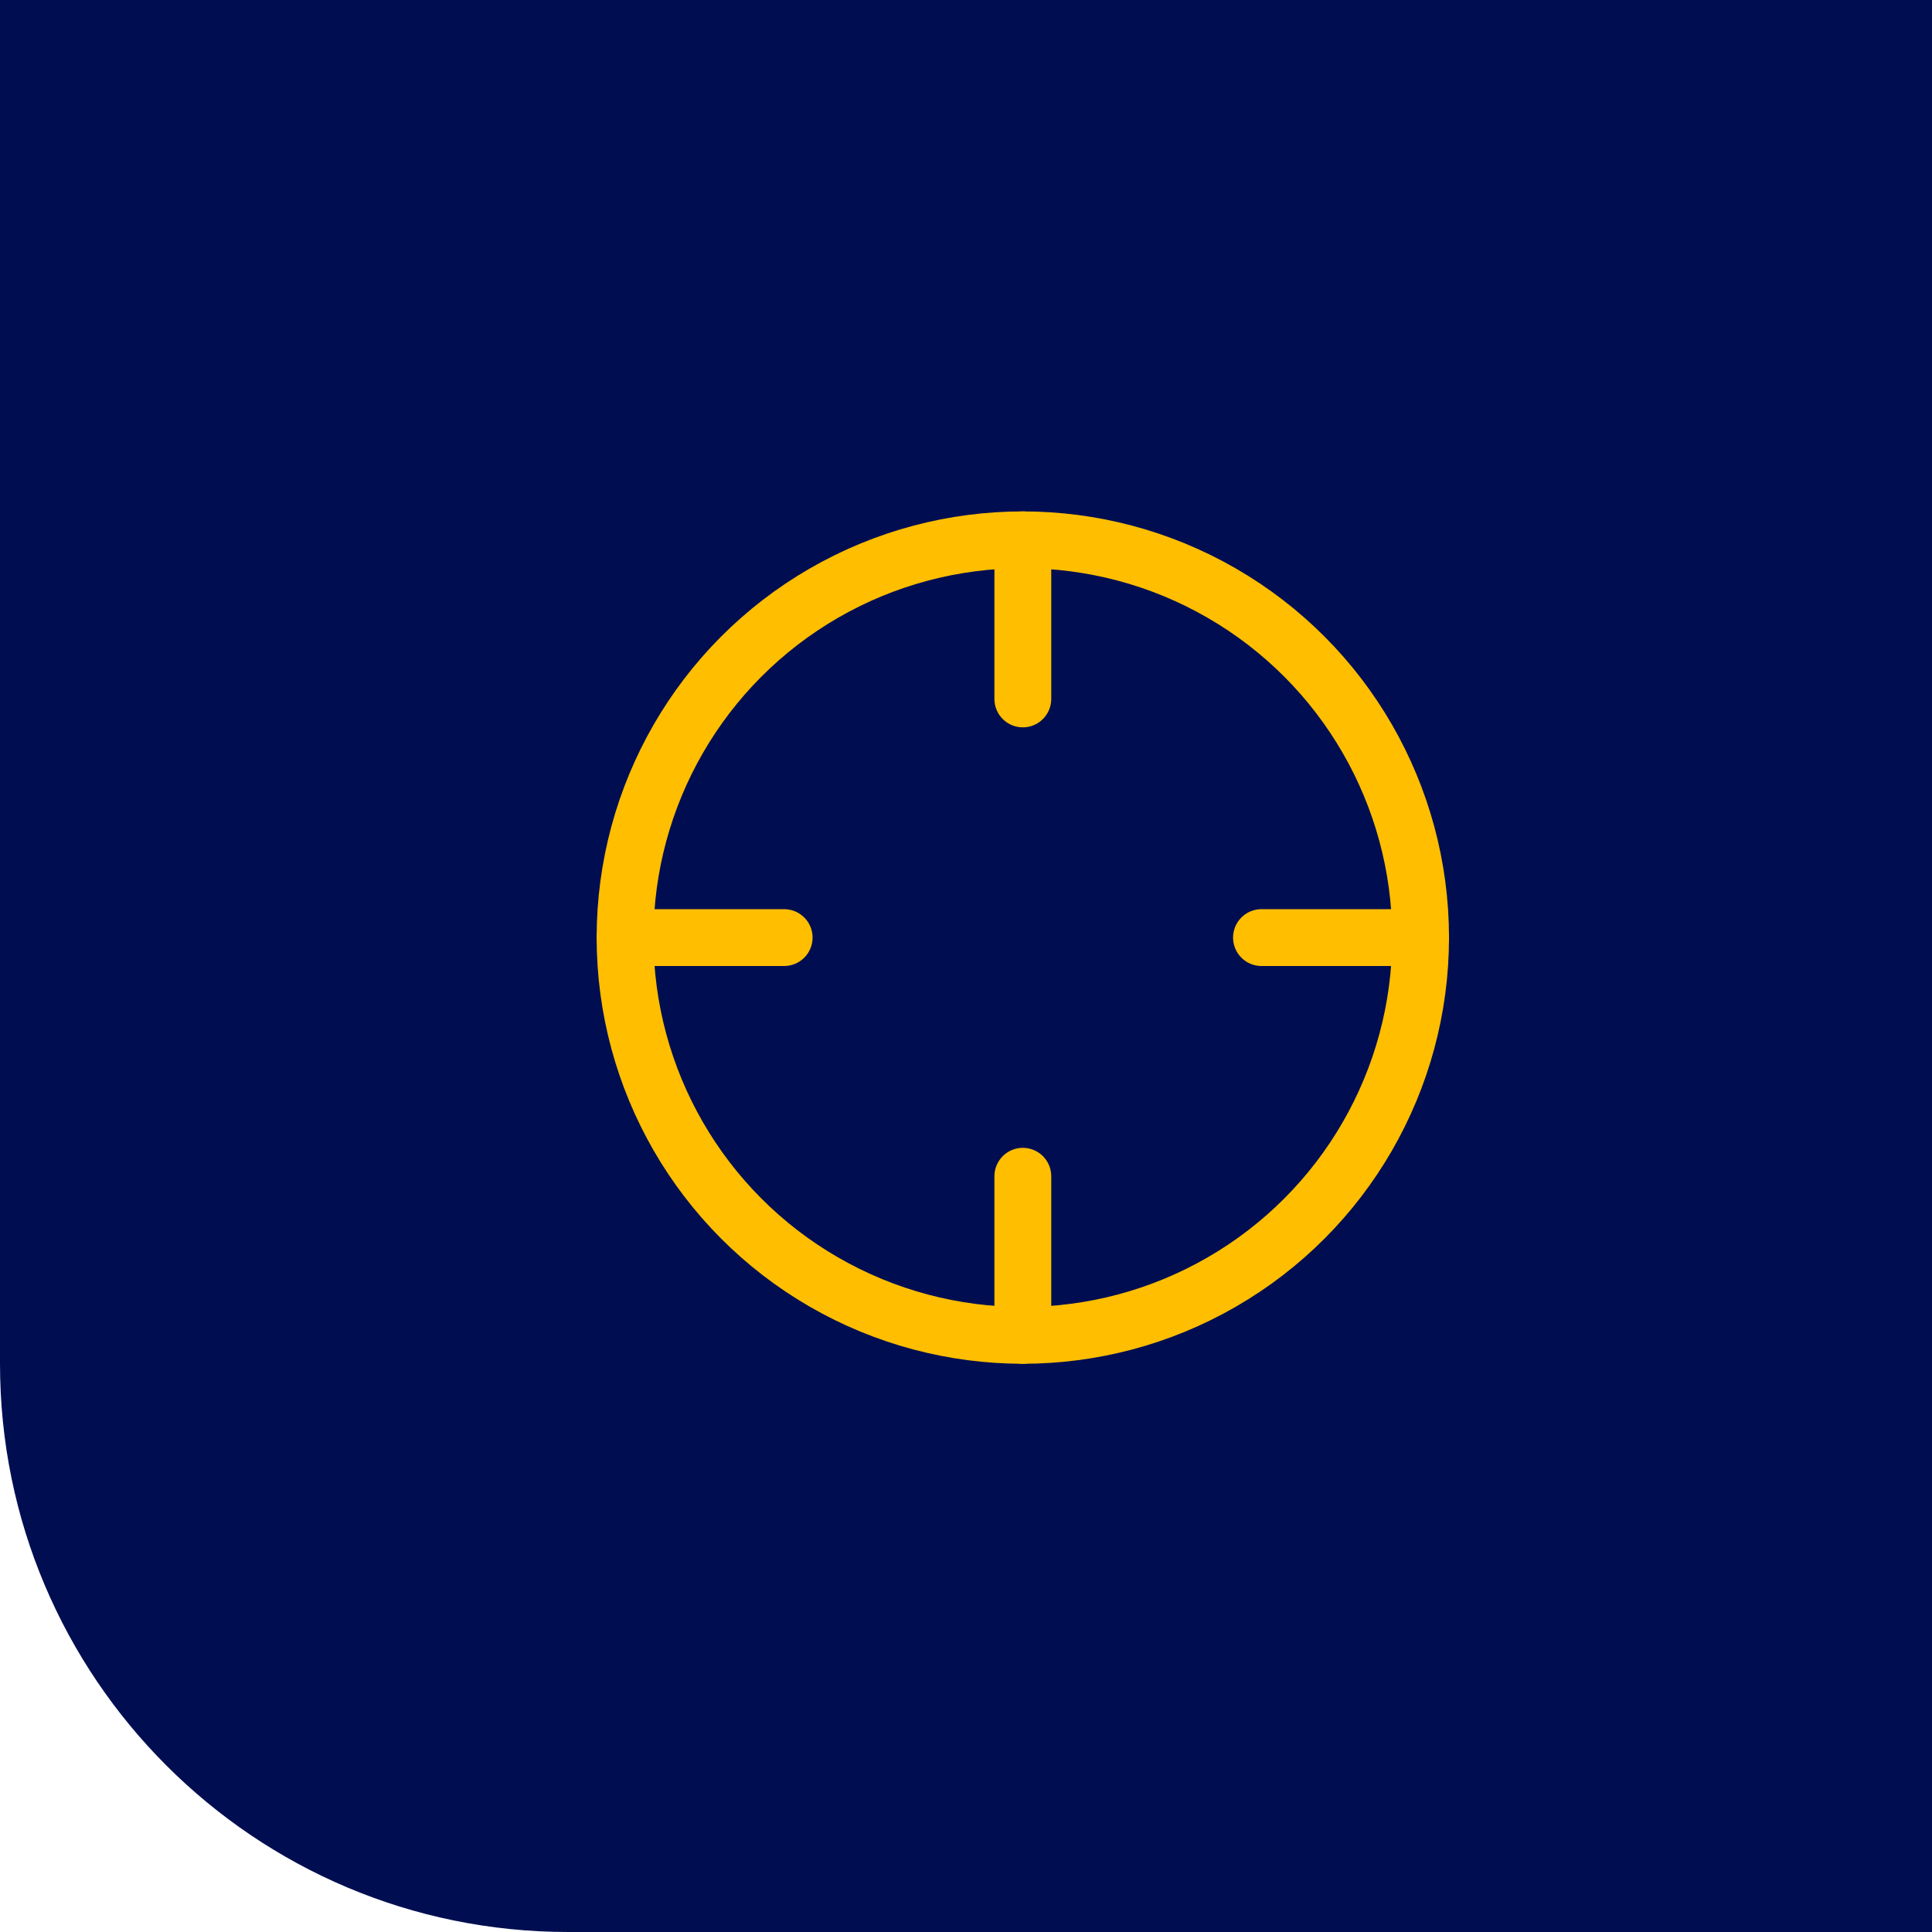 <?xml version="1.0" encoding="UTF-8"?>
<svg width="68px" height="68px" viewBox="0 0 68 68" version="1.1" xmlns="http://www.w3.org/2000/svg" xmlns:xlink="http://www.w3.org/1999/xlink">
    <title>Group 24</title>
    <g id="Bilder-&amp;-Icons" stroke="none" stroke-width="1" fill="none" fill-rule="evenodd">
        <g id="SME-|-personas-|-2021-|-EN" transform="translate(-149, -909)">
            <g id="Group-24" transform="translate(149, 909)">
                <path d="M0,0 L68,0 L68,68 L20,68 C8.954,68 8.45813486e-15,59.046 0,48 L0,0 L0,0 Z" id="Rectangle" fill="#000E51"></path>
                <g id="crosshair" transform="translate(22, 19)" stroke="#FFBE00" stroke-linecap="round" stroke-linejoin="round" stroke-width="2">
                    <circle id="Oval" cx="14" cy="14" r="14"></circle>
                    <line x1="28" y1="14" x2="22.4" y2="14" id="Path"></line>
                    <line x1="5.6" y1="14" x2="0" y2="14" id="Path"></line>
                    <line x1="14" y1="5.6" x2="14" y2="0" id="Path"></line>
                    <line x1="14" y1="28" x2="14" y2="22.4" id="Path"></line>
                </g>
            </g>
        </g>
    </g>
</svg>
